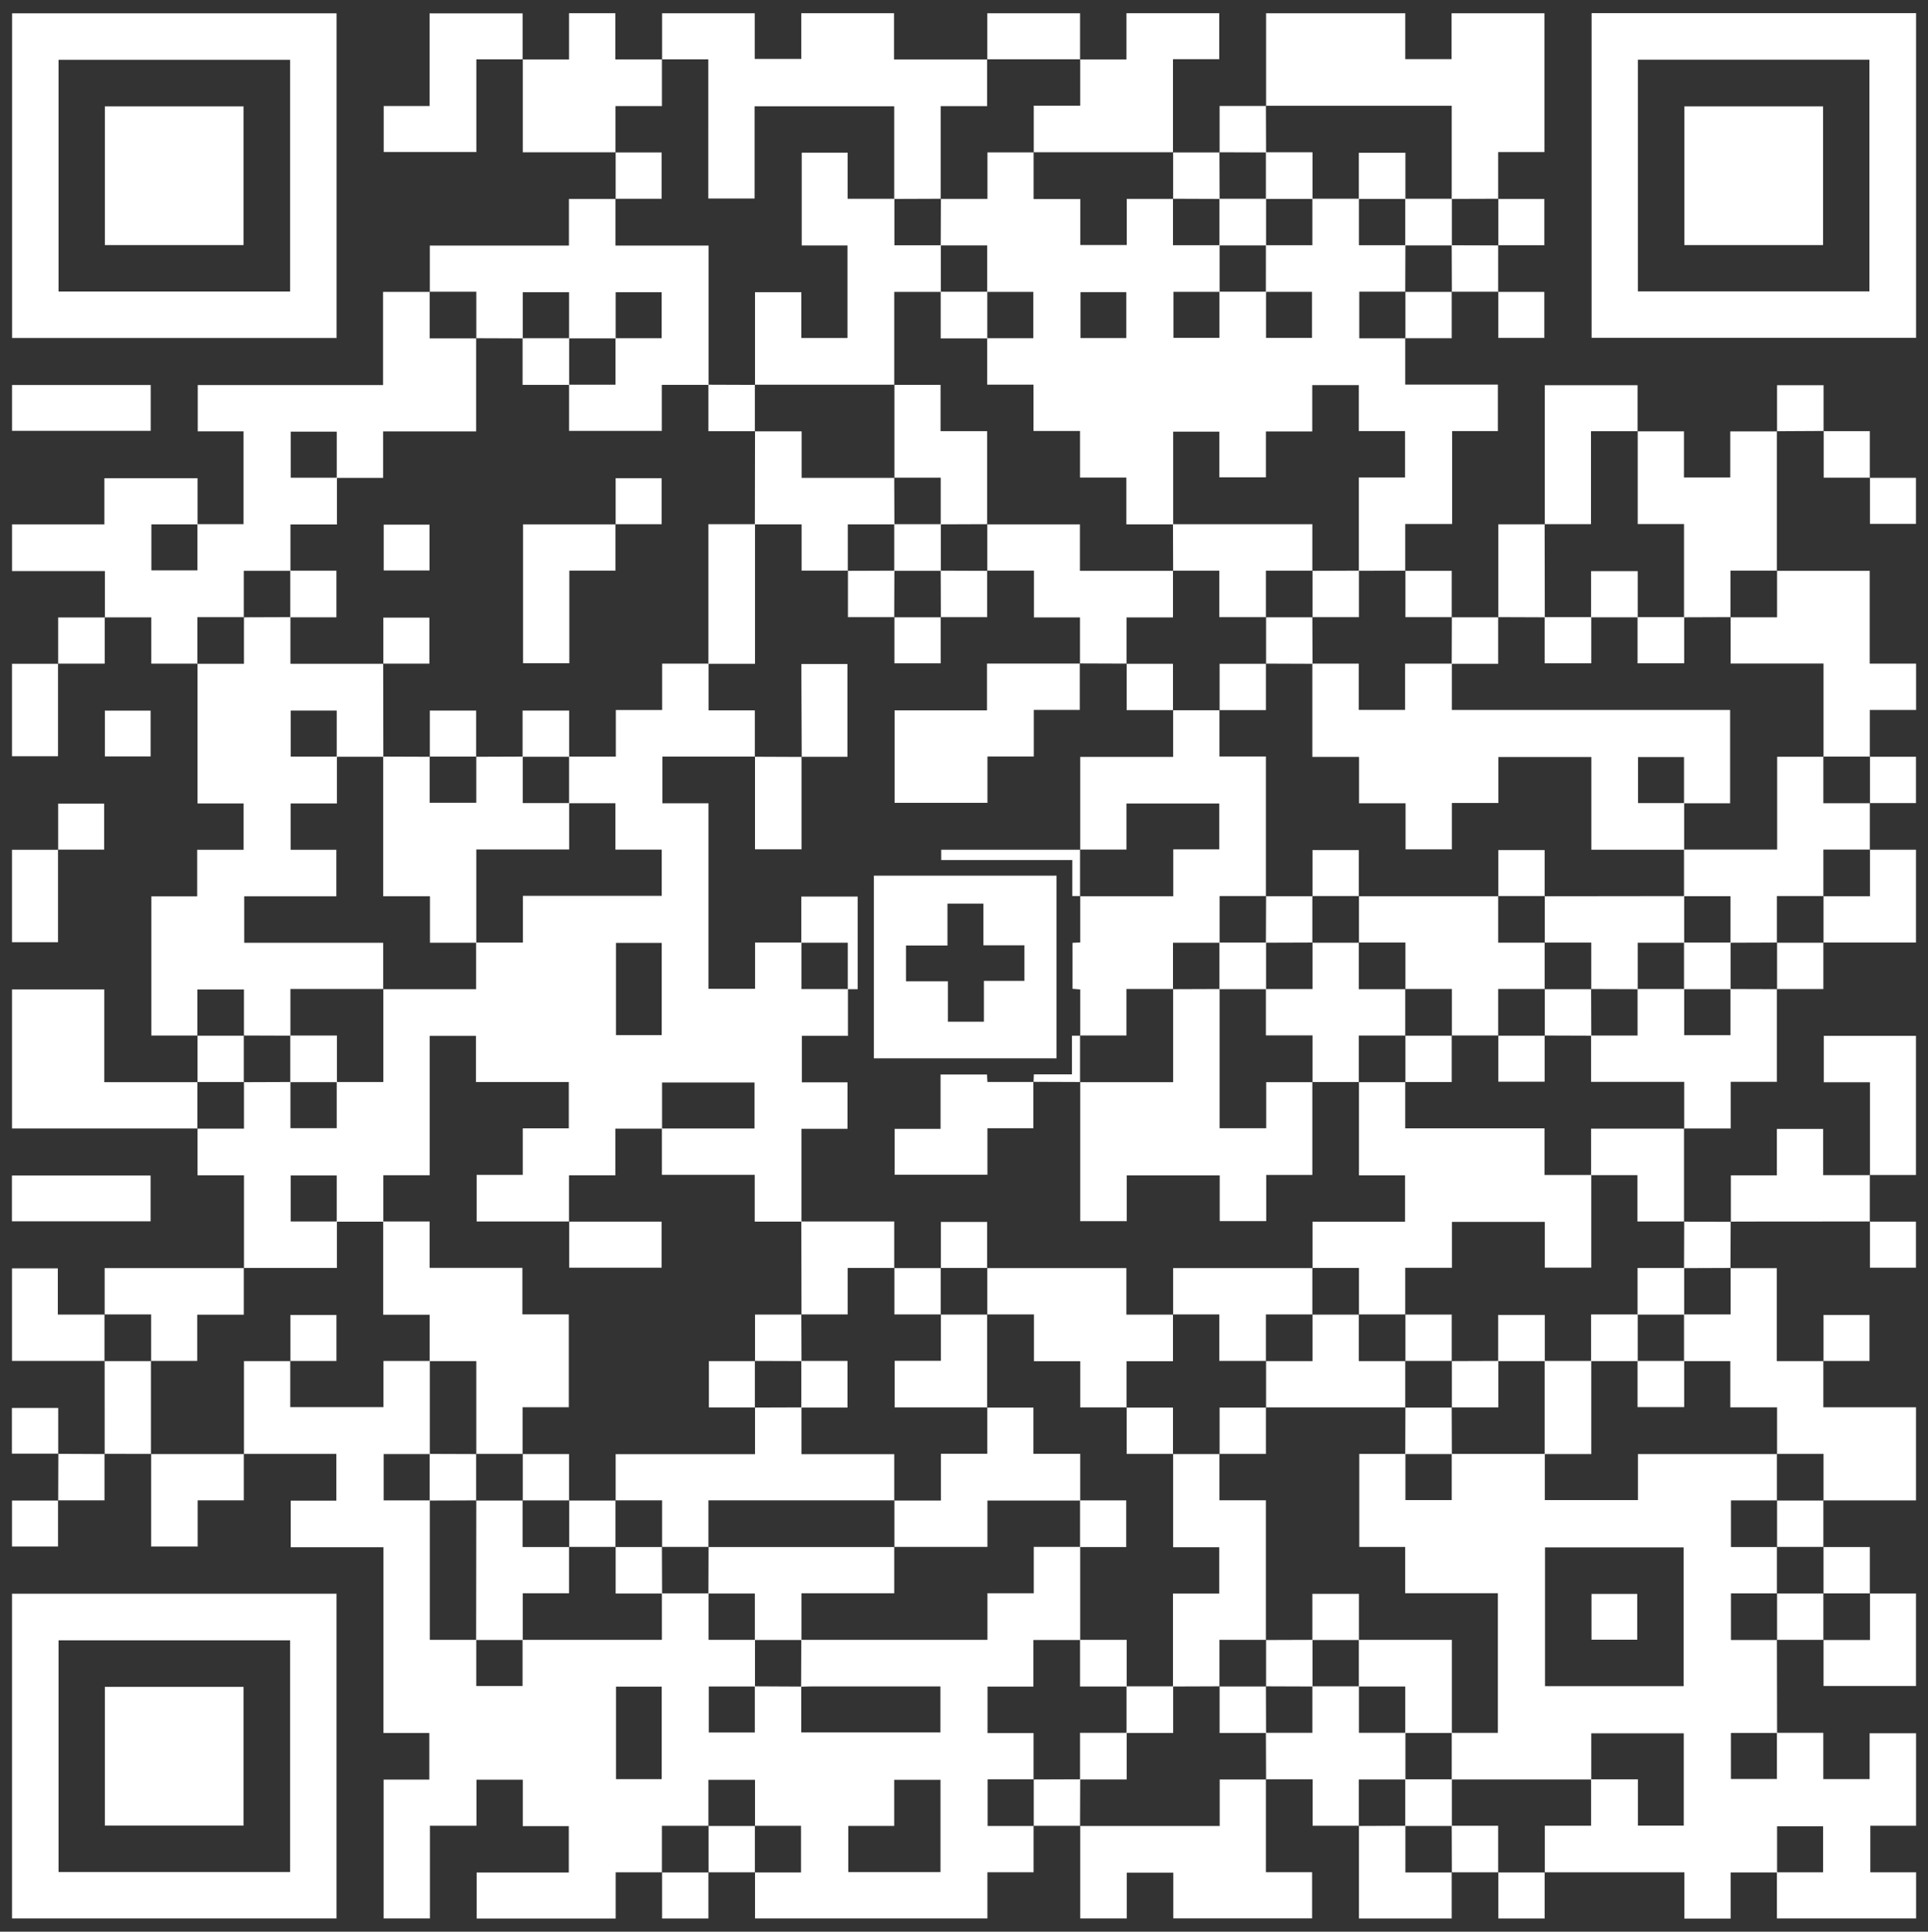 <svg xmlns="http://www.w3.org/2000/svg" id="Ebene_1" viewBox="0 0 1700.57 1703.7"><rect x="0" y="0" width="1700.57" height="1703.7" fill="#333333" stroke="none"/><defs><style> .cls-1 { fill: #fff; } </style></defs><path class="cls-1" d="M911.67,1610.31v40.96h-40.74v40.72h-204.97v-40.68l-.15.14h40.7v-41.14h-40.7l.14.14v-40.72h-41.12v40.72l.14-.14h-41.12v41.14l.14-.15h-40.94v40.81h-122.65v-40.61h81.29v-40.89h-40.59v-40.96h-40.87v40.63h-41.04v81.72h-40.81v-122.45h40.27v-41.07h-40.42v-163.86h-81.79v-41.06h40.25v-41.26h-81.63l.14.15v-81.98h40.96l-.14-.14v40.74h82.22v-40.76h40.86c0,27.38,0,54.76,0,82.14h-40.7v40.86h40.7v122.99h40.97v40.72h40.84v-40.72h122.92v-40.99c13.71,0,27.41,0,41.12,0,0,13.59,0,27.18,0,41.01h40.99c0,13.71,0,27.41,0,41.12-13.56,0-27.13,0-40.73,0v40.58h40.58v-40.72c13.65.07,27.29.14,40.94.21v40.47h122.76v-40.6h-5.64c-36.1,0-72.2,0-108.3.01-2.99,0-5.97.17-8.95.26.06-13.79.11-27.57.16-41.35h164.2v-41.09h40.87v-40.9h40.94v82.14h-41.26v41.06h-40.48v41.02h40.62v40.92l.14-.14h-40.7v41.14h40.7l-.15-.14ZM829.55,1569.73h-40.83v40.69h-40.52v40.72h81.35v-81.41ZM543.33,1487.58v81.55h40.33v-81.55h-40.33Z"></path><path class="cls-1" d="M215.22,1118.44v-81.87h-40.98v-41.26l-.15.14h41.12v-41.14l-.14.14c13.7-.05,27.41-.1,41.11-.15,0,13.58,0,27.16,0,40.72h40.84v-40.72h41.11v-81.99l-.14.14h81.95v-41.14h41.25v-41.19h122.49v-40.8h-40.88v-40.87h-40.89c0-13.72,0-27.44,0-41.15h41.28v-41.1h40.86v-40.89h40.93v41.24h40.81v40.89l.14-.14h-81.64v41.19h40.6v163.6h41.13v-40.79h40.9c0,13.59,0,27.18,0,41.01h40.99v41.26h-40.65v41h40.25v41h-40.58v81.87h-41.22v-41.27h-81.87c0-13.94,0-27.4,0-40.85,27.22,0,54.43,0,81.7,0v-40.59h-81.56v40.73h-41.19v41.12h-40.92v40.86l.14-.14h-81.62v-41.08h40.69v-41.05h40.62v-40.86h-81.87v-40.69h-40.83v122.89h-40.88v40.95c-13.7,0-27.4,0-41.1,0,0-13.57,0-27.15,0-40.75h-40.56v40.61h40.7v40.99h-82.11l.15.14ZM543.31,831.6v81.37h40.36v-81.37h-40.36Z"></path><path class="cls-1" d="M1567.32,1528.29h40.92v40.81h40.85v-40.38h40.94v81.54h-40.33v41.05h40.37v40.7h-122.76c0-13.51,0-27.1,0-40.68,13.56,0,27.13,0,40.73,0v-40.58h-40.58v40.72h-40.93v40.65h-40.86v-40.81h-123.22l.14.15v-41.24h40.82c0-13.98,0-27.43,0-40.88,13.58,0,27.16,0,41.27,0v40.8h40.46v-81.4h-81.6v40.75c-41.02,0-82.04,0-123.06-.01v-41.15h40.7v-123.16h-81.76v-40.83h-40.49v-82.01h40.71v40.72h40.84v-40.72c27.37,0,54.73,0,82.1,0v40.72h82.12v-40.59h122.76l-.14-.14v41.14l.14-.14h-40.7v41.14h40.7l-.14-.14v41.14l.14-.14h-40.7v41.14h40.7s-.15-.14-.15-.14c.05,27.37.11,54.75.16,82.12-13.56,0-27.13,0-40.73,0v40.58h40.58v-40.72ZM1485.06,1487.16v-122.38h-122.3v122.38h122.3Z"></path><path class="cls-1" d="M1239.49,298.31v40.9h81.72v40.99h-40.39v81.97h-41.33v41.27l.15-.14c-13.71.05-27.42.09-41.12.14v-82.32h40.77v-40.9h-40.79v-40.55h-41.05v40.83h-40.88v40.49h-41.05v-40.29h-40.75v81.75h-41.28v-41.26h-40.86v-41.06h-41.03v-40.88h-40.88v-40.95c13.57,0,27.14,0,40.7,0v-40.87h-40.7v-41h-40.98c.05-13.71.1-27.42.15-41.14l-.14.14h41.22v-41h40.87l-.14-.14v41.28h41.17v40.5h40.99v-40.64h40.9l-.14-.14v40.99c14.19,0,27.65,0,41.11,0,0,13.71,0,27.42.01,41.13-13.56,0-27.13,0-40.73,0v40.58h40.58v-40.72c13.7,0,27.39,0,41.09,0,0,13.57,0,27.15,0,40.75h40.56v-40.61h-40.7c0-13.71.01-27.42.02-41.14h40.98v-41c13.7,0,27.41,0,41.11,0v41c14.05,0,27.52,0,40.98,0-.05,13.72-.09,27.43-.14,41.15l.14-.14h-40.7v41.14h40.7l-.15-.14ZM993.44,298.16v-40.47h-40.36v40.47h40.36Z"></path><path class="cls-1" d="M296.87,11.73v286.38H10.66V11.73h286.22ZM255.9,52.73H51.64v204.38h204.26V52.73Z"></path><path class="cls-1" d="M174.11,462.29h40.7v-81.85h-40.39v-40.81h163.46v-82.17h41.25l-.14-.15v41.14h41.12l-.14-.14v82.18h-82.05v40.98c-13.97,0-27.42,0-40.87,0,0-13.57,0-27.15,0-40.75h-40.56v40.61h40.7v41.24h-40.99v40.89h-41.12v41l.14-.14h-41.12v41.14l.14-.15h-40.8v-40.82c-14.03,0-27.56,0-41.1,0,0,0,.16.14.16.14v-40.96H10.62v-41.2h81.45v-40.69h82.19c0,13.5,0,27.09,0,40.68-13.56,0-27.13,0-40.73,0v40.58h40.58v-40.72Z"></path><path class="cls-1" d="M1403.83,11.6h286.21v286.38h-286.21V11.6ZM1444.66,257.01h204.26V52.65h-204.26v204.36Z"></path><path class="cls-1" d="M174.23,913.3h-40.72v-122.74h40.41v-41.07h40.94v-40.89h-40.64c0-41.46,0-82.38,0-123.3,0,0-.14.15-.14.15h41.12v-41.14l-.14.14c13.71-.05,27.42-.09,41.12-.14v41.15h81.94l-.14-.14c.05,27.37.11,54.75.16,82.12-13.7,0-27.41.01-41.11.02,0-13.57,0-27.15,0-40.75h-40.56v40.61h40.7v41.29h-40.8v40.87h40.33v41.03h-81.28v41.01h122.56v40.92l.14-.14h-81.95v41.14c-13.71-.05-27.42-.09-41.12-.14l.14.14v-40.72h-41.12v40.72l.14-.15Z"></path><path class="cls-1" d="M10.61,1405.6h286.22v286.38H10.61v-286.38ZM255.9,1446.73H51.64v204.37h204.26v-204.37Z"></path><path class="cls-1" d="M584.01,52.44V11.7h81.7v40.28h41.04V11.65h81.83v40.81h82.25l-.14-.15v41.27h-40.98v81.87l.14-.14c-13.7.05-27.41.1-41.11.15v-81.71h-123.15v81.35h-40.83V52.31h-40.91l.15.14Z"></path><path class="cls-1" d="M1116.71,93.44V11.72h122.8v40.42h40.85V11.68h81.88v122.46h-40.8v41.3s.15-.14.15-.14c-13.71.05-27.42.09-41.12.14v-82.14h-163.9l.15.14Z"></path><path class="cls-1" d="M379.12,257.45v-40.86h122.68v-41.14h41.23l-.14-.15v41.27h82.09v122.87h-41.21v40.57h-81.86v-40.71c13.59,0,27.17,0,41,0v-41.02h40.7v-40.55h-40.56c0,13.8,0,27.25,0,40.7-13.71,0-27.42,0-41.14.01v-40.71h-40.83v40.72c-13.7-.05-27.41-.1-41.11-.15l.14.14v-41.14h-41.12l.14.15Z"></path><path class="cls-1" d="M1608.27,1200.32v40.88h81.72v82.1h-81.7l.14.15v-41.14h-41.12l.14.14v-41.22h-41.25v-40.78h-40.84v-41.15h41.11v-40.99l-.14.15h40.87v82.01h41.22l-.14-.14Z"></path><path class="cls-1" d="M1116.56,1569.31v81.93h40.77v40.73h-122.45v-40.28h-41.02v40.31h-41.05v-81.69l-.15.14h123.15v-41h40.9l-.15-.14Z"></path><path class="cls-1" d="M1444.38,380.45h40.93v40.65h40.85v-40.64h41.28l-.14-.14c0,41.04,0,82.08,0,123.12l.15-.14h-41.12v41.14l.14-.14c-13.7.05-27.41.1-41.11.15v-82.25h-40.84v-81.9l-.14.15Z"></path><path class="cls-1" d="M174.24,995.31H10.6v-122.65h81.37v81.8h82.26l-.14-.15v41.14l.15-.14Z"></path><path class="cls-1" d="M1567.3,503.44h81.86v81.85h40.89v40.86h-40.8v41.29l.15-.14h-41.12l.14.14v-82.23h-81.95v-40.91l-.14.14h41.12v-41.14l-.15.14Z"></path><path class="cls-1" d="M1567.3,872.31v81.83h-40.73v41.16h-41.21l.14.15v-41.25h-82.1v-40.89c13.58,0,27.17,0,40.99,0v-41.01c13.71,0,27.41,0,41.12,0v40.72h40.82v-40.72c13.71.05,27.42.09,41.12.14l-.15-.14Z"></path><path class="cls-1" d="M1649.26,708.31v41.13l.15-.14h-41.12v41.14l.14-.14h-41.12v41.14l.14-.14c-13.7.05-27.41.1-41.11.15v-41.01h-40.99c0-13.71,0-27.43,0-41.14h82.18v-81.85h40.89l-.14-.14v41.14h41.12l-.15-.14Z"></path><path class="cls-1" d="M952.66,52.45h40.91V11.66h81.84v40.52h-40.81v82.26l.15-.14h-123.07l.14.14v-41.25h40.98v-40.89l-.14.15Z"></path><path class="cls-1" d="M543.03,134.3h-81.93V52.32l-.14.14h40.92V11.64h40.86v40.8c14.12,0,27.7,0,41.28,0,0,0-.15-.14-.15-.14v41.25h-40.98v40.89l.14-.15Z"></path><path class="cls-1" d="M461.09,52.32h-40.94v81.78h-81.68v-40.61h40.41V11.77h82.07c0,13.51,0,27.1,0,40.69,0,0,.14-.14.14-.14Z"></path><path class="cls-1" d="M1198.66,1610.3h-40.87v-40.99h-41.23l.15.14c-.05-13.71-.1-27.42-.15-41.14h40.99v-41.01h41.11v41.01h40.99v41.14h-41.12v41l.14-.15Z"></path><path class="cls-1" d="M92.29,1159.44v-41h122.93s-.15-.14-.15-.14v41.22h-41.11v40.78h-40.84l.14.14v-41.14h-41.12l.15.14Z"></path><path class="cls-1" d="M1649.25,1036.32c0,13.7,0,27.41,0,41.11l.14-.14c-38.79.03-77.58.05-116.37.09-2.16,0-4.33.06-6.49.09,0,0,.16.14.16.14v-40.99h40.57v-40.97h40.86v40.81h41.28l-.14-.14Z"></path><path class="cls-1" d="M1362.57,462.44v-122.7h81.81v40.71l.14-.15h-41.22v82h-40.87l.15.14Z"></path><path class="cls-1" d="M1649.39,1036.46v-81.93h-40.74v-40.92h81.3v122.71c-13.53,0-27.11,0-40.69,0,0,0,.14.14.14.14Z"></path><path class="cls-1" d="M92.28,1200.3H10.59v-81.65h40.41v40.79h41.29s-.15-.14-.15-.14v41.14l.14-.15Z"></path><path class="cls-1" d="M1649.26,749.44h40.71v81.86h-81.68l.14.15v-41.14l-.14.14h41.12v-41.14l-.15.14Z"></path><path class="cls-1" d="M10.62,339.59h122.3v40.39H10.62v-40.39Z"></path><path class="cls-1" d="M1280.46,1651.31v40.73h-81.81v-81.74l-.14.15c13.7-.05,27.41-.1,41.11-.15v41.15h40.98l-.15-.14Z"></path><path class="cls-1" d="M1485.36,995.3c0,27.38,0,54.76,0,82.14l.15-.14h-41.23v-40.86h-40.87v-41h82.1l-.14-.15Z"></path><path class="cls-1" d="M215.08,1282.3v40.96h-40.73v40.73h-41.07v-81.68l-.15.14h82.09l-.14-.15Z"></path><path class="cls-1" d="M1649.27,1405.45h40.7v81.59h-81.53v-40.74l-.15.14h41.12v-41.14l-.14.15Z"></path><path class="cls-1" d="M132.83,1077.16H10.53v-40.39h122.3v40.39Z"></path><path class="cls-1" d="M870.84,52.45V11.72h81.82c0,13.57,0,27.15,0,40.73,0,0,.14-.15.14-.15h-82.09l.14.15Z"></path><path class="cls-1" d="M51.16,585.32v81.68H10.59v-81.54h40.71l-.14-.14Z"></path><path class="cls-1" d="M51.16,749.32v81.68H10.59v-81.54h40.71l-.14-.14Z"></path><path class="cls-1" d="M1321.59,544.44v-82h40.98l-.15-.14c.05,27.38.09,54.76.14,82.15-13.7-.05-27.41-.1-41.11-.15l.15.14Z"></path><path class="cls-1" d="M133.27,1282.31c-13.7,0-27.41-.01-41.11-.02l.14.14c0-27.38-.01-54.76-.02-82.13,0,0-.14.15-.14.15h41.12l-.14-.14v82.14l.15-.14Z"></path><path class="cls-1" d="M1075.73,134.44v-41c13.81,0,27.39,0,40.98,0,0,0-.15-.14-.15-.14.05,13.71.1,27.42.15,41.14-13.71-.05-27.42-.09-41.12-.14,0,0,.15.14.15.14Z"></path><path class="cls-1" d="M543.03,175.45c0-13.72,0-27.44,0-41.15,0,0-.14.15-.14.15h40.7v40.86h-40.7l.14.15Z"></path><path class="cls-1" d="M1034.6,134.44c13.71,0,27.42,0,41.13,0,0,0-.15-.14-.15-.14.05,13.72.09,27.43.14,41.15-13.7-.05-27.41-.1-41.11-.15l.14.14v-41.14l-.15.14Z"></path><path class="cls-1" d="M1321.44,175.44h40.7v40.86h-40.69l.14.15v-41.14l-.15.14Z"></path><path class="cls-1" d="M1321.45,216.3c0,13.71-.01,27.42-.02,41.13,0,0,.14-.14.14-.14-13.7,0-27.4,0-41.1,0,0,0,.14.15.14.15-.05-13.71-.1-27.42-.15-41.14,13.71.05,27.42.09,41.12.14,0,0-.14-.15-.14-.15Z"></path><path class="cls-1" d="M1280.47,257.3v41.01h-40.99l.15.14v-41.14l-.14.14h41.12l-.14-.15Z"></path><path class="cls-1" d="M1321.43,257.43h40.7v40.61h-40.56c0-13.61,0-27.18,0-40.75,0,0-.14.14-.14.14Z"></path><path class="cls-1" d="M1567.44,380.46v-40.71h41.02c0,13.41,0,26.95,0,40.5,0,0,.14-.16.14-.16-13.76.07-27.53.15-41.29.22,0,0,.14.14.14.14Z"></path><path class="cls-1" d="M1649.39,421.29h-40.81c0-13.81,0-27.5,0-41.19,0,0-.14.16-.13.15,13.43,0,26.85,0,40.8,0v41.18l.14-.14Z"></path><path class="cls-1" d="M1649.25,421.43h40.7v40.61h-40.56c0-13.61,0-27.18,0-40.75,0,0-.14.14-.14.14Z"></path><path class="cls-1" d="M174.23,954.45c0-13.72,0-27.44,0-41.15,0,0-.14.15-.14.15h41.12l-.14-.14v41.14l.14-.14h-41.12l.14.15Z"></path><path class="cls-1" d="M1362.43,1651.3v40.72h-40.83v-40.71l-.15.14h41.12l-.14-.15Z"></path><path class="cls-1" d="M1608.29,831.3v41.01h-40.99l.15.14v-41.14l-.14.14h41.12l-.14-.15Z"></path><path class="cls-1" d="M1485.35,1077.44c13.77.05,27.55.1,41.33.16,0,0-.16-.14-.15-.13-.06,13.66-.12,27.32-.19,40.98l.14-.15c-13.7.05-27.41.1-41.11.15.05-13.72.09-27.43.14-41.15,0,0-.15.14-.15.14Z"></path><path class="cls-1" d="M1649.24,1077.44h40.7v40.61h-40.56c0-13.6,0-27.18,0-40.75,0,0-.14.14-.14.14Z"></path><path class="cls-1" d="M51.3,749.47v-40.72h40.58v40.58c-13.59,0-27.16,0-40.72,0,0,0,.14.14.14.14Z"></path><path class="cls-1" d="M1649.26,667.44h40.7v40.87h-40.7l.15.14v-41.14l-.15.14Z"></path><path class="cls-1" d="M1608.42,1200.46v-40.72h40.58v40.58c-13.6,0-27.16,0-40.73,0,0,0,.14.14.14.14Z"></path><path class="cls-1" d="M51.47,1282.1H10.51v-40.32h40.83c0,13.37,0,26.92,0,40.48,0,0,.14-.16.14-.16Z"></path><path class="cls-1" d="M132.84,667.15h-40.36v-40.38h40.36v40.38Z"></path><path class="cls-1" d="M92.16,1282.29v41h-40.98l.14.14c.05-13.77.09-27.55.14-41.33,0,0-.14.16-.13.15,13.66.05,27.31.12,40.97.18,0,0-.14-.14-.14-.14Z"></path><path class="cls-1" d="M51.18,1323.29v40.72H10.59v-40.58c13.6,0,27.16,0,40.73,0,0,0-.14-.14-.14-.14Z"></path><path class="cls-1" d="M1280.47,544.45c13.71,0,27.41,0,41.12,0l-.15-.14v41.14h-40.98c.05-13.71.1-27.42.15-41.14l-.14.15Z"></path><path class="cls-1" d="M1608.29,1323.3c0,13.71,0,27.43,0,41.14l.15-.14h-41.12l.14.14v-41.14l-.14.14h41.12l-.14-.15Z"></path><path class="cls-1" d="M51.3,585.47v-40.87c13.82,0,27.5,0,41.19,0,0,0-.16-.14-.15-.13,0,13.44,0,26.87,0,40.85-14.05,0-27.62,0-41.18,0,0,0,.14.14.14.14Z"></path><path class="cls-1" d="M1608.28,1364.44h40.99v41.01l.14-.15h-41.12l.14.14v-41.14l-.15.14Z"></path><path class="cls-1" d="M1608.43,1446.31h-41.13l.15.14v-41.14l-.14.14h41.12l-.14-.14v41.14l.15-.14Z"></path><path class="cls-1" d="M1239.49,503.44h40.99v41.01l.14-.15h-40.98v-41l-.15.14Z"></path><path class="cls-1" d="M952.8,1610.31h-41.13l.15.14v-41.14l-.14.14c13.7-.05,27.41-.1,41.11-.15-.05,13.72-.09,27.43-.14,41.15l.15-.14Z"></path><path class="cls-1" d="M665.97,1651.31c-13.71,0-27.41,0-41.12,0l.14.15v-41.14l-.14.14h41.12l-.14-.14v41.14l.15-.14Z"></path><path class="cls-1" d="M1321.59,1651.31h-41.13s.15.14.15.14c-.05-13.72-.09-27.43-.14-41.15h40.97v41.15l.15-.14Z"></path><path class="cls-1" d="M624.84,1651.3v40.72h-40.84v-40.72l-.14.15h41.12l-.14-.15Z"></path><path class="cls-1" d="M338,1077.31h40.93v40.89h81.83v41.06h40.94v81.88h-40.78v41.31l.15-.14h-41.12l.15.14v-82h-41.12v-40.91h-40.98v-82.23Z"></path><path class="cls-1" d="M256.18,1200.46v-40.72h40.59v40.58c-13.6,0-27.16,0-40.73,0,0,0,.14.14.14.14Z"></path><path class="cls-1" d="M870.71,1118.45h122.79v41h41.25l-.14-.15v41.25h-40.98v40.89l.14-.15h-40.93v-40.75h-40.86v-41.25h-41.28l.14.15v-41.14l-.14.15Z"></path><path class="cls-1" d="M1075.72,1487.3c-13.7.05-27.41.1-41.11.15v-81.95h40.77v-40.89h-40.63v-82.3l-.15.14h41.12l-.15-.14v40.92h40.98v123.21l.15-.14h-41.12v41.14l.14-.15Z"></path><path class="cls-1" d="M952.8,1323.45h-81.85v40.85h-82.2l.14.15v-41.14l-.14.14h41.19v-41.28h40.9v-40.86l-.14.15h40.84v40.78h41.25v41.22Z"></path><path class="cls-1" d="M870.71,1159.3v82.15l.14-.15h-81.71v-41.11h40.73v-40.89l-.14.14h41.12l-.14-.15Z"></path><path class="cls-1" d="M1034.76,1282.31h-40.99v-41.01l-.14.15h40.98v41l.15-.14Z"></path><path class="cls-1" d="M952.66,1364.45v-41.14h40.7v41.14h-40.7Z"></path><path class="cls-1" d="M993.77,1487.45h-41.12v-41.14h41.12v41.14Z"></path><path class="cls-1" d="M1034.75,1487.31v41.14h-41.12v-41.14h41.12Z"></path><path class="cls-1" d="M665.82,1446.45v-41h-40.98c.05-13.71.1-27.42.15-41.14l-.15.14h164.05l-.14-.15v40.9h-81.82v41.25h-41.12Z"></path><path class="cls-1" d="M993.77,1528.31v41.14h-41.12v-41.14h41.12Z"></path><path class="cls-1" d="M461.07,1446.45h-41.12c.05-41.05.1-82.09.15-123.14,0,0-.15.14-.15.14h41.12l-.14-.14v41.14h41.12l-.15-.14v40.89h-40.83v41.25Z"></path><path class="cls-1" d="M501.91,1323.45h41.11l-.14-.15v41.14l.14-.15c-13.71,0-27.41,0-41.12,0l.15.14v-41.14l-.14.15Z"></path><path class="cls-1" d="M583.86,1364.31c.05,13.71.1,27.42.15,41.14h-40.98v-41.15l-.14.15h41.12l-.15-.14Z"></path><path class="cls-1" d="M378.98,1323.45v-41.14c13.71.05,27.42.09,41.12.14l-.15-.14v41.14s.15-.14.15-.14c-13.71.05-27.42.09-41.12.14Z"></path><path class="cls-1" d="M543.03,1323.45v-40.9h122.94v-41.25l-.15.14c13.71-.05,27.42-.09,41.12-.14v41.24h81.81v40.89l.14-.14h-164.05v41.14l.15-.14h-41.13l.15.14v-41.14h-41.12l.14.15Z"></path><path class="cls-1" d="M1075.58,626.31v40.92h40.98v123.21l.15-.14h-40.98v41.15h-41.11v40.99l.14-.14h-41.22v41h-40.87l.15.14v-40.75c-2.43-.2-4.49-.38-6.81-.57v-40.58c2.2-.11,4.15-.2,6.81-.33v-40.9l-.15.14h82.19v-41.33h40.54v-40.44h-81.84v40.63h-40.9l.15.14v-81.87h81.95v-41.26l-.15.14h41.12l-.15-.14Z"></path><path class="cls-1" d="M1403.54,1036.31v81.71h-40.95v-40.37h-81.93v40.53h-41.17v41.27l.15-.14h-41.12l.14.14v-41.14h-41.12l.15.14v-40.95h81.6v-40.88h-40.63v-82.3l-.15.14h41.12l-.15-.14v40.85h122.82v41.15h41.23Z"></path><path class="cls-1" d="M1157.53,954.31v81.93h-40.69v40.73h-41.02v-40.3h-81.98v40.34h-41.03v-122.7l-.15.14h82.09v-82.14l-.14.14c13.7-.05,27.41-.1,41.11-.15v122.77h41.08v-40.62h40.88l-.15-.14Z"></path><path class="cls-1" d="M931.93,772.32v161.12h-161.13v-161.12h161.13ZM903.59,833.74h-36.17v-36.78h-31.72v36.97h-36.59v31.57h36.99v35.62h31.73v-36.02h35.76v-31.36Z"></path><path class="cls-1" d="M952.45,585.14v41h-40.6v41.08h-40.88v40.84h-81.91v-81.52h81.49v-41.27c27.59,0,54.82,0,82.05,0,0,0-.16-.14-.16-.14Z"></path><path class="cls-1" d="M870.71,462.45h81.84v41h82.2l-.14-.15v41.25h-40.98v40.89s.14-.15.14-.15c-13.77-.05-27.54-.1-41.32-.15,0,0,.16.14.15.13,0-13.46,0-26.91,0-40.73h-40.62v-41.25h-41.28l.14.15v-41.14l-.14.15Z"></path><path class="cls-1" d="M1198.66,954.31h-41.13l.15.14v-41.25h-41.12v-40.89c13.58,0,27.17,0,41.12,0v-41l-.14.14h41.12l-.14-.14v41.14h41.12l-.14-.14v41.14l.14-.14h-41.12v41.14l.15-.14Z"></path><path class="cls-1" d="M665.82,462.45c.05-27.38.1-54.76.15-82.14,0,0-.15.14-.15.14h41.24v41h81.83l-.14-.14c.05,13.71.1,27.42.15,41.14-13.58,0-27.17,0-41.12,0v41l.14-.15h-40.87v-40.85h-41.22Z"></path><path class="cls-1" d="M911.47,954.14v40.95h-40.52v40.97h-81.86v-40.41h40.52v-47.96h40.95c.12,2.05.24,3.99.4,6.59,13.53,0,27.09,0,40.67,0,0,0-.16-.14-.16-.14Z"></path><path class="cls-1" d="M1034.75,1159.45v-41.01h122.94l-.15-.14v41.14l.14-.14h-41.12v41.14l.14-.14h-41.22v-41h-40.87l.14.15Z"></path><path class="cls-1" d="M624.84,585.45v-123.14h41.12v123.14h-41.12Z"></path><path class="cls-1" d="M706.94,1159.44c-.05-27.38-.1-54.76-.15-82.14h81.95v41.14l.15-.14h-41.22v41h-40.87l.15.14Z"></path><path class="cls-1" d="M707.14,667.61c-.09-22.95-.19-45.9-.28-68.86-.02-4.29,0-8.57,0-13.11h40.58v81.84c-13.35,0-26.9,0-40.46,0,0,0,.16.14.16.14Z"></path><path class="cls-1" d="M665.8,667.43c13.78.05,27.55.11,41.34.17,0,0-.16-.14-.15-.13,0,27.09,0,54.18,0,81.59h-41.05c0-27.31,0-54.54,0-81.76,0,0-.14.14-.14.14Z"></path><path class="cls-1" d="M747.77,872.45v-41h-40.98v-40.71h49.71v81.71h-8.73Z"></path><path class="cls-1" d="M829.87,1118.44v-40.72h40.83v40.73l.14-.15h-41.12l.15.14Z"></path><path class="cls-1" d="M788.74,1118.44h41.13l-.15-.14v41.14l.14-.14h-40.98v-41l-.15.14Z"></path><path class="cls-1" d="M1034.76,626.31h-40.99v-41.01l-.14.15h40.98v41l.15-.14Z"></path><path class="cls-1" d="M829.72,544.31v40.72h-40.82v-40.72l-.15.14h41.12l-.15-.14Z"></path><path class="cls-1" d="M870.71,503.3v41.01c-13.82,0-27.4,0-40.99,0l.15.14c-.05-13.72-.09-27.43-.14-41.15,13.7.05,27.41.1,41.11.15l-.14-.15Z"></path><path class="cls-1" d="M788.9,544.31h-40.99c0-13.83,0-27.42,0-41.01l-.14.15c13.7-.05,27.41-.1,41.11-.15-.05,13.72-.09,27.43-.14,41.15l.15-.14Z"></path><path class="cls-1" d="M952.8,790.31h-6.97v-31.76h-115.64v-9.1c40.8,0,81.71,0,122.61,0l-.15-.14v41.14l.15-.14Z"></path><path class="cls-1" d="M952.8,954.31c-13.77-.05-27.55-.1-41.32-.16,0,0,.16.14.15.13.09-2.14.18-4.27.29-6.74h33.58v-34.1h7.3l-.15-.14v41.14l.15-.14Z"></path><path class="cls-1" d="M461.07,667.31v41h40.98v40.91h-81.95v82.23h-40.88v-40.98h-41.22v-123.16c13.7.05,27.41.1,41.11.15l-.14-.15v40.72h41.12v-40.72l-.14.15c13.7-.05,27.41-.1,41.11-.15Z"></path><path class="cls-1" d="M542.88,462.32v40.94h-40.7v81.71h-40.82v-122.5h81.66l-.14-.14Z"></path><path class="cls-1" d="M502.05,298.31v41.14h-41.12v-41.14h41.12Z"></path><path class="cls-1" d="M624.84,339.31c13.7.05,27.41.1,41.11.15l-.14-.15v41.14s.15-.14.15-.14c-13.46,0-26.93,0-41.12,0v-41Z"></path><path class="cls-1" d="M543.02,462.46v-40.72h40.59v40.58c-13.6,0-27.16,0-40.73,0,0,0,.14.14.14.14Z"></path><path class="cls-1" d="M502.05,667.45h-41.12v-40.72h41.12v40.72Z"></path><path class="cls-1" d="M379.12,667.45v-40.72h40.84c0,13.57,0,27.15,0,40.72l.14-.15h-41.12l.14.15Z"></path><path class="cls-1" d="M338.13,585.46v-40.72h40.59v40.58c-13.6,0-27.16,0-40.73,0,0,0,.14.14.14.14Z"></path><path class="cls-1" d="M256.05,544.45v-41.14h40.7v41.14h-40.7Z"></path><path class="cls-1" d="M378.82,462.72v40.41h-40.36v-40.41h40.36Z"></path><path class="cls-1" d="M501.89,1077.44h81.67v40.61h-81.52c0-13.59,0-27.17,0-40.75,0,0-.14.14-.14.14Z"></path><path class="cls-1" d="M665.97,1200.44v-41h40.98l-.15-.14c.05,13.71.1,27.42.15,41.14-13.71-.05-27.42-.09-41.12-.14l.15.14Z"></path><path class="cls-1" d="M665.97,1241.31h-40.7v-40.86h40.7l-.15-.14v41.14l.15-.14Z"></path><path class="cls-1" d="M460.93,1282.44h40.99v41.01l.14-.15h-41.12l.14.14v-41.14l-.15.14Z"></path><path class="cls-1" d="M297.17,954.45h-41.12v-41.14h41.12v41.14Z"></path><path class="cls-1" d="M1239.63,1241.3h-123.07l.14.15v-41.14l-.14.14h41.12v-41.14l-.14.14h41.12l-.14-.14v41.14h41.12l-.14-.14v41.14l.14-.15Z"></path><path class="cls-1" d="M1239.49,1528.45v-41h-40.98v-41.14h82.09v82.14h-41.12Z"></path><path class="cls-1" d="M1116.57,1241.3v41.01h-40.99l.15.14v-41h40.98l-.14-.15Z"></path><path class="cls-1" d="M1198.66,1446.45h-41.12v-40.72h41.12v40.72Z"></path><path class="cls-1" d="M1280.61,1282.45h-41.12c.05-13.72.09-27.43.14-41.15l-.14.15h41.12l-.15-.14c.05,13.71.1,27.42.15,41.14Z"></path><path class="cls-1" d="M1157.68,1487.45c-13.7-.05-27.41-.1-41.11-.15l.14.15v-41.14l-.15.14c13.71-.05,27.42-.09,41.12-.14v41.14Z"></path><path class="cls-1" d="M1444.08,1446.17h-40.33v-40.38h40.33v40.38Z"></path><path class="cls-1" d="M1362.43,1200.31h41.12v82.14h-41.12v-82.14Z"></path><path class="cls-1" d="M1403.4,1200.45v-41.14h41.12v41.14h-41.12Z"></path><path class="cls-1" d="M1444.38,1200.31h41.12v40.72h-41.12v-40.72Z"></path><path class="cls-1" d="M1280.61,1610.45h-41.12v-41.14h41.12v41.14Z"></path><path class="cls-1" d="M1321.45,1200.45v-40.72h41.12v40.72h-41.12Z"></path><path class="cls-1" d="M1280.47,1200.45c13.7-.05,27.41-.1,41.11-.15v41h-41.12l.15.14v-41.14l-.14.15Z"></path><path class="cls-1" d="M665.96,339.45v-81.72h40.84v40.39h40.67v-81.61h-40.31v-81.89h40.47v40.68h41.26v41h40.98v41.14h-41.12v82l.15-.14h-123.07l.14.15Z"></path><path class="cls-1" d="M788.74,339.44h40.87v40.82h41.1c0,27.74,0,54.97,0,82.19,0,0,.14-.15.14-.15-13.7.05-27.41.1-41.11.15v-41.15h-40.98l.14.14v-82.14l-.15.14Z"></path><path class="cls-1" d="M1034.61,462.31h122.92v41.14l.15-.14h-41.12v41.14l.14-.14h-41.22v-41h-40.87l.14.15c-.05-13.72-.09-27.43-.14-41.15Z"></path><path class="cls-1" d="M870.84,257.31v41.14h-41.12v-41.14h41.12Z"></path><path class="cls-1" d="M1198.66,503.31v40.99h-41.11l.14.15v-41.14s-.15.14-.15.14c13.71-.05,27.42-.09,41.12-.14Z"></path><path class="cls-1" d="M1116.56,175.45v-41.14h41.12v41.14h-41.12Z"></path><path class="cls-1" d="M1239.63,175.45h-41.12v-40.72h41.12v40.72Z"></path><path class="cls-1" d="M1280.61,175.31v41.14h-41.12v-41.14h41.12Z"></path><path class="cls-1" d="M1485.5,749.45h-81.88v-81.78h-81.98v40.52h-41.03v40.93h-40.85v-40.66h-41.03v-40.87h-41.2v-82.28h40.93v40.8h40.86v-40.8h41.28v40.85h245.43v82.3c-13.52,0-27.09,0-40.67,0,0-13.57,0-27.15,0-40.75h-40.56v40.61h40.7c0,13.71-.01,27.42-.02,41.13Z"></path><path class="cls-1" d="M1157.68,585.45c-13.7-.05-27.41-.1-41.11-.15l.14.15v-41.14l-.14.14h41.12l-.14-.15c.05,13.72.09,27.43.14,41.15Z"></path><path class="cls-1" d="M1075.59,175.31h41.12v41.14h-41.12v-41.14Z"></path><path class="cls-1" d="M214.79,216.15h-122.31v-122.38h122.31v122.38Z"></path><path class="cls-1" d="M1608,216.15h-122.31v-122.38h122.31v122.38Z"></path><path class="cls-1" d="M214.79,1610.15h-122.32v-122.38h122.32v122.38Z"></path><path class="cls-1" d="M1444.38,1159.45v-41.14h41.12v41.14h-41.12Z"></path><path class="cls-1" d="M1116.57,1487.3c.05,13.72.09,27.43.14,41.15h-40.98v-41.15l-.14.15h41.12l-.14-.15Z"></path><path class="cls-1" d="M1444.38,544.31h41.12v40.72h-41.12v-40.72Z"></path><path class="cls-1" d="M1362.43,544.31h41.12v40.72h-41.12v-40.72Z"></path><path class="cls-1" d="M1403.4,544.45v-40.72h41.12v40.72h-41.12Z"></path><path class="cls-1" d="M1198.52,790.45h123.07l-.14-.15v41.14h41.12l-.14-.14v41.14l.14-.14h-41.12v41.14l.14-.15h-41.11l.14.15v-41.14h-41.12l.14.14v-41.14h-41.12l.14.14v-41.14l-.14.15Z"></path><path class="cls-1" d="M1280.47,913.3v41.01h-40.99l.15.14v-41.14l-.14.14h41.12l-.14-.15Z"></path><path class="cls-1" d="M1362.42,913.31v40.72h-40.83v-40.73l-.14.15h41.12l-.15-.14Z"></path><path class="cls-1" d="M1403.4,872.31c.05,13.71.1,27.42.15,41.14-13.71-.05-27.42-.09-41.12-.14l.15.14v-41.14l-.14.14h41.12l-.15-.14Z"></path><path class="cls-1" d="M1485.36,831.31h41.12v41.14h-41.12v-41.14Z"></path><path class="cls-1" d="M1485.5,790.31v41.14h-40.98v41c-13.71-.05-27.42-.09-41.12-.14,0,0,.15.14.15.14v-41.14h-41.12l.14.14v-41.14l-.14.15c41.02-.05,82.05-.1,123.07-.15Z"></path><path class="cls-1" d="M1116.56,790.44c13.71,0,27.41,0,41.12,0l-.14-.15v41.14l.14-.14-41.12.14c.05-13.71.1-27.42.15-41.14,0,0-.15.14-.15.14Z"></path><path class="cls-1" d="M1321.59,790.45v-40.72h40.84v40.72l.14-.15h-41.12l.14.15Z"></path><path class="cls-1" d="M1157.68,790.45v-40.72h40.84v40.72l.14-.15h-41.12l.14.15Z"></path><path class="cls-1" d="M1116.57,585.3v41.01h-40.99l.15.14v-41h40.98l-.14-.15Z"></path><path class="cls-1" d="M1239.49,1159.44h40.99v41.01l.14-.15h-41.12l.14.14v-41.14l-.15.14Z"></path><path class="cls-1" d="M706.8,1241.45v-41.14h40.7v41.14h-40.7Z"></path><path class="cls-1" d="M1116.7,831.31v41.14h-41.12v-41.14h41.12Z"></path><path class="cls-1" d="M829.87,503.45h-41.12v-41.14h41.12v41.14Z"></path></svg>